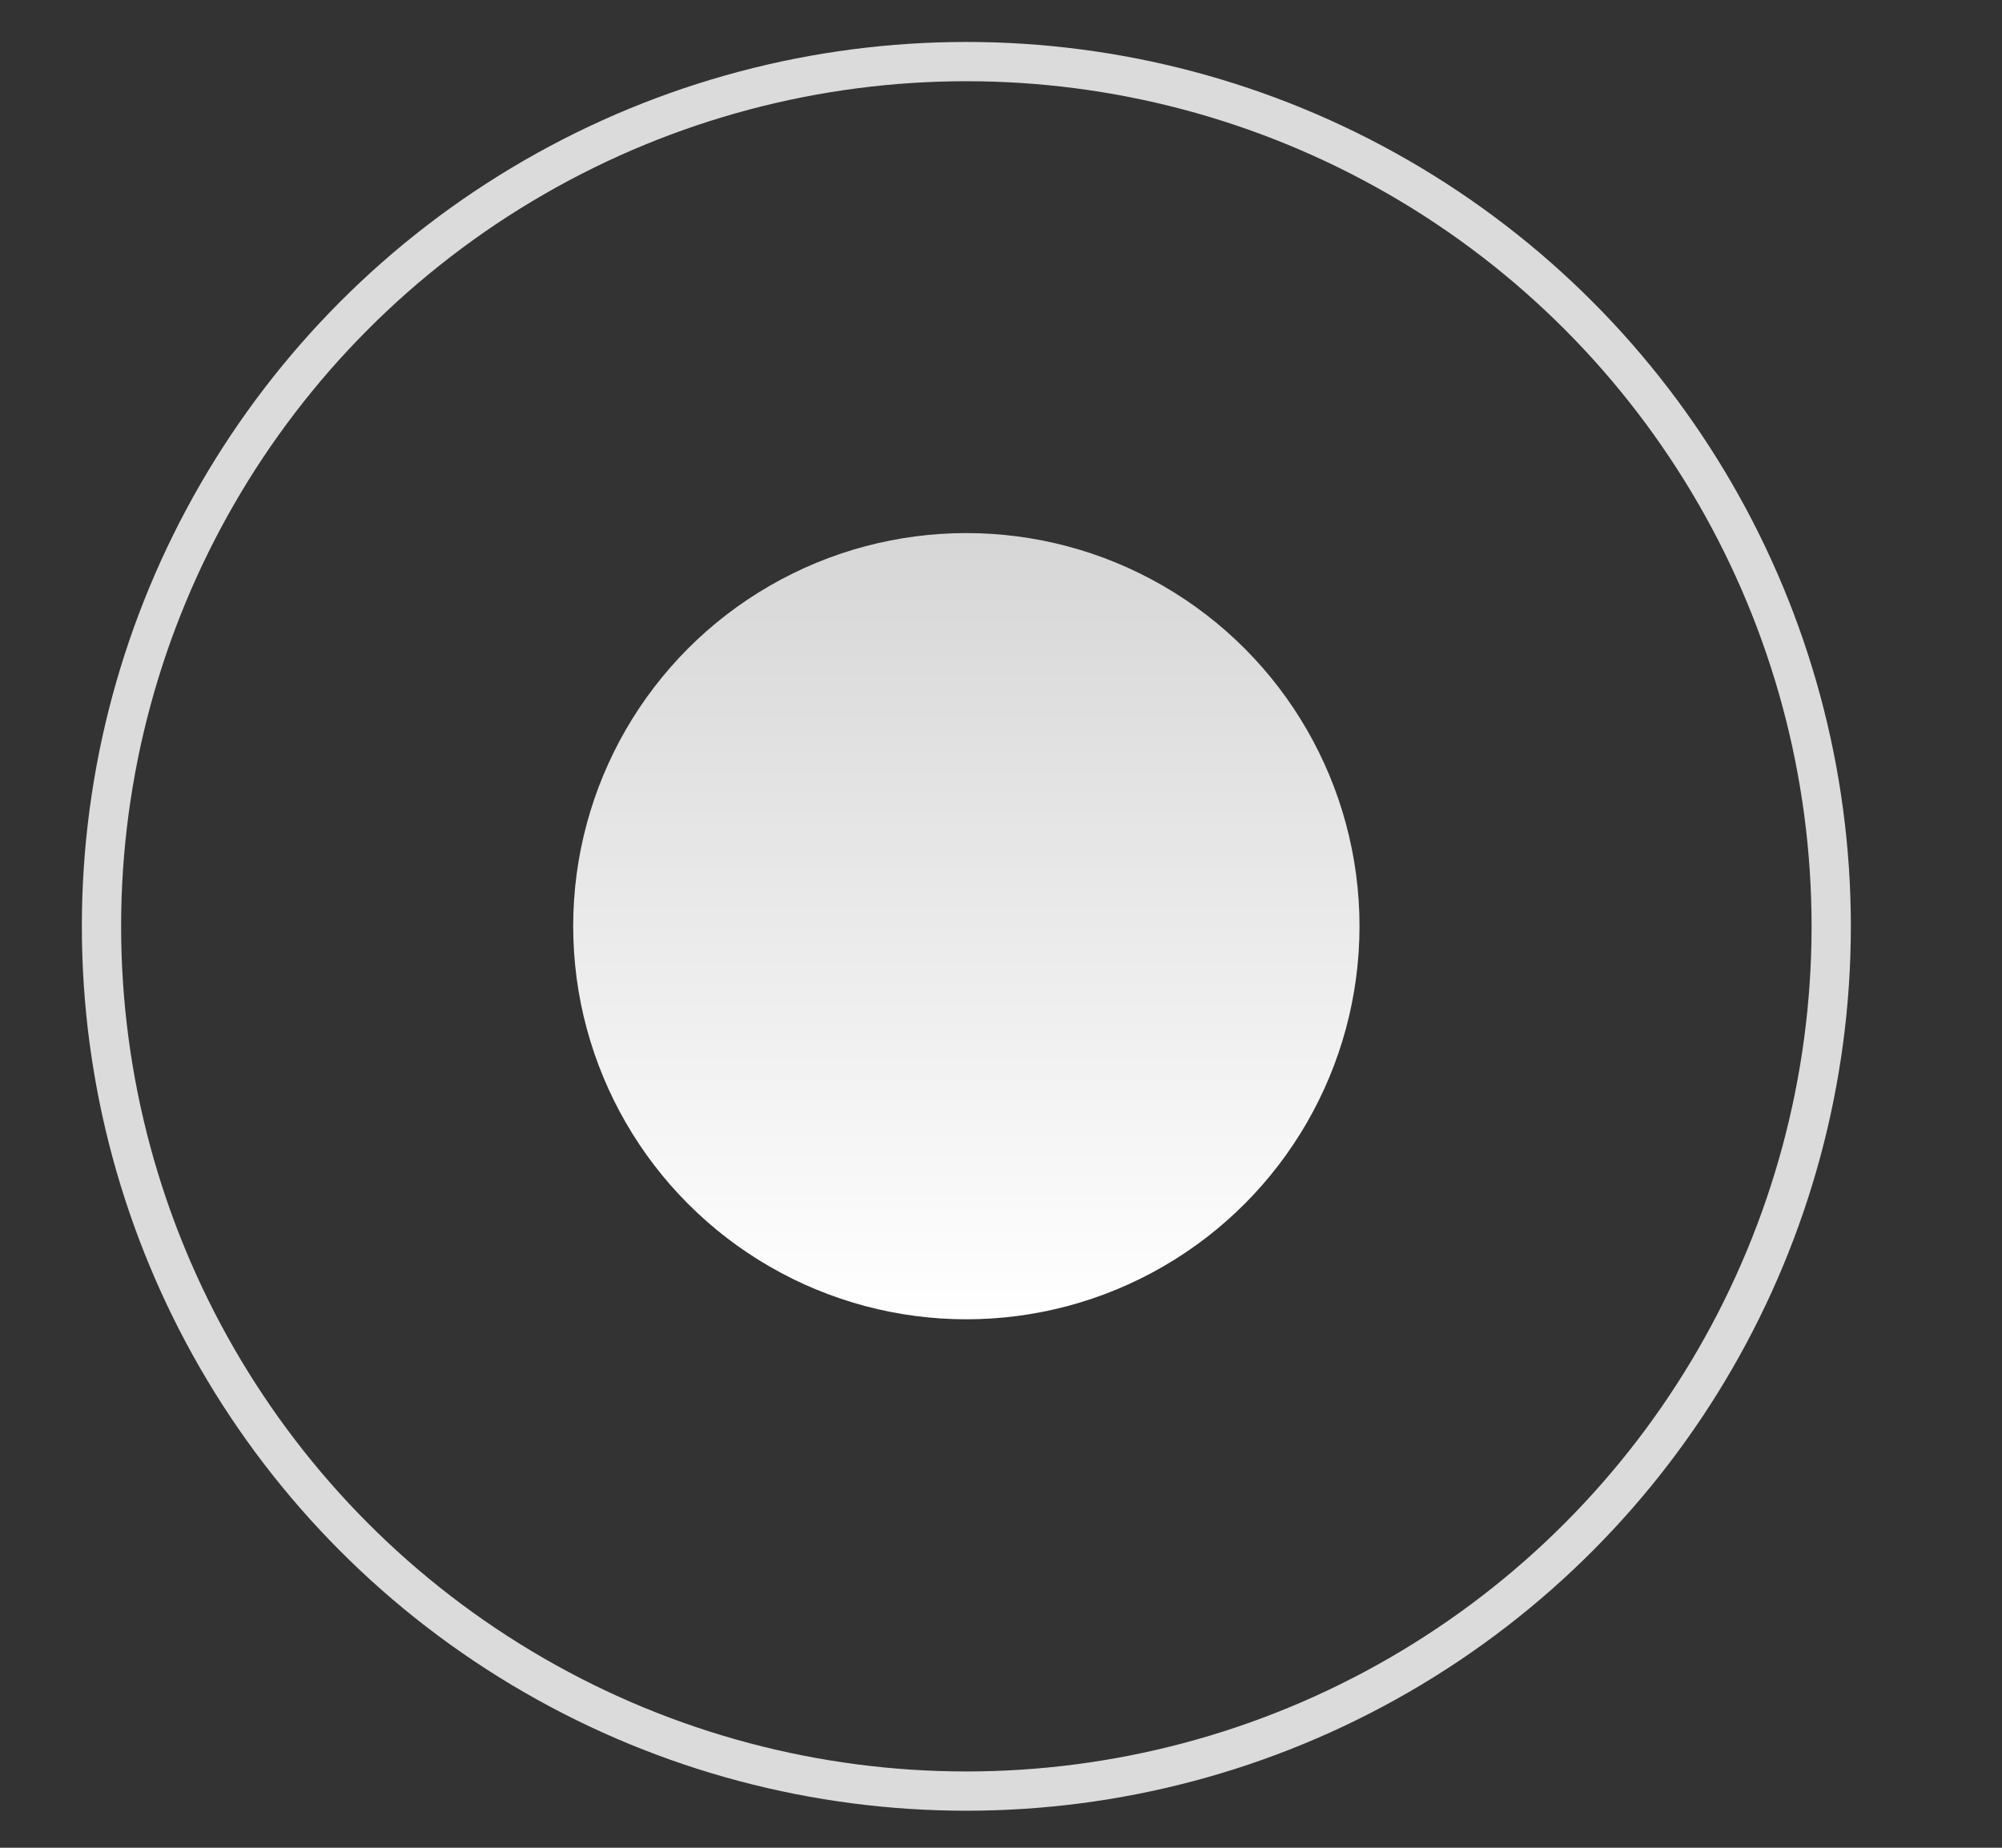 <?xml version="1.0" encoding="UTF-8"?> <svg xmlns="http://www.w3.org/2000/svg" width="13" height="12" viewBox="0 0 13 12" fill="none"><rect x="0" y="0" width="13" height="12" fill="#333333" stroke="none"/><circle cx="6.275" cy="6.015" r="2.553" fill="url(#paint0_linear_742_712)"></circle><circle cx="6.275" cy="6.016" r="5.616" stroke="#DBDBDB" stroke-width="0.255"></circle><defs><linearGradient id="paint0_linear_742_712" x1="6.275" y1="3.463" x2="6.275" y2="8.568" gradientUnits="userSpaceOnUse"><stop stop-color="#D6D6D6"></stop><stop offset="1" stop-color="white"></stop></linearGradient></defs></svg> 